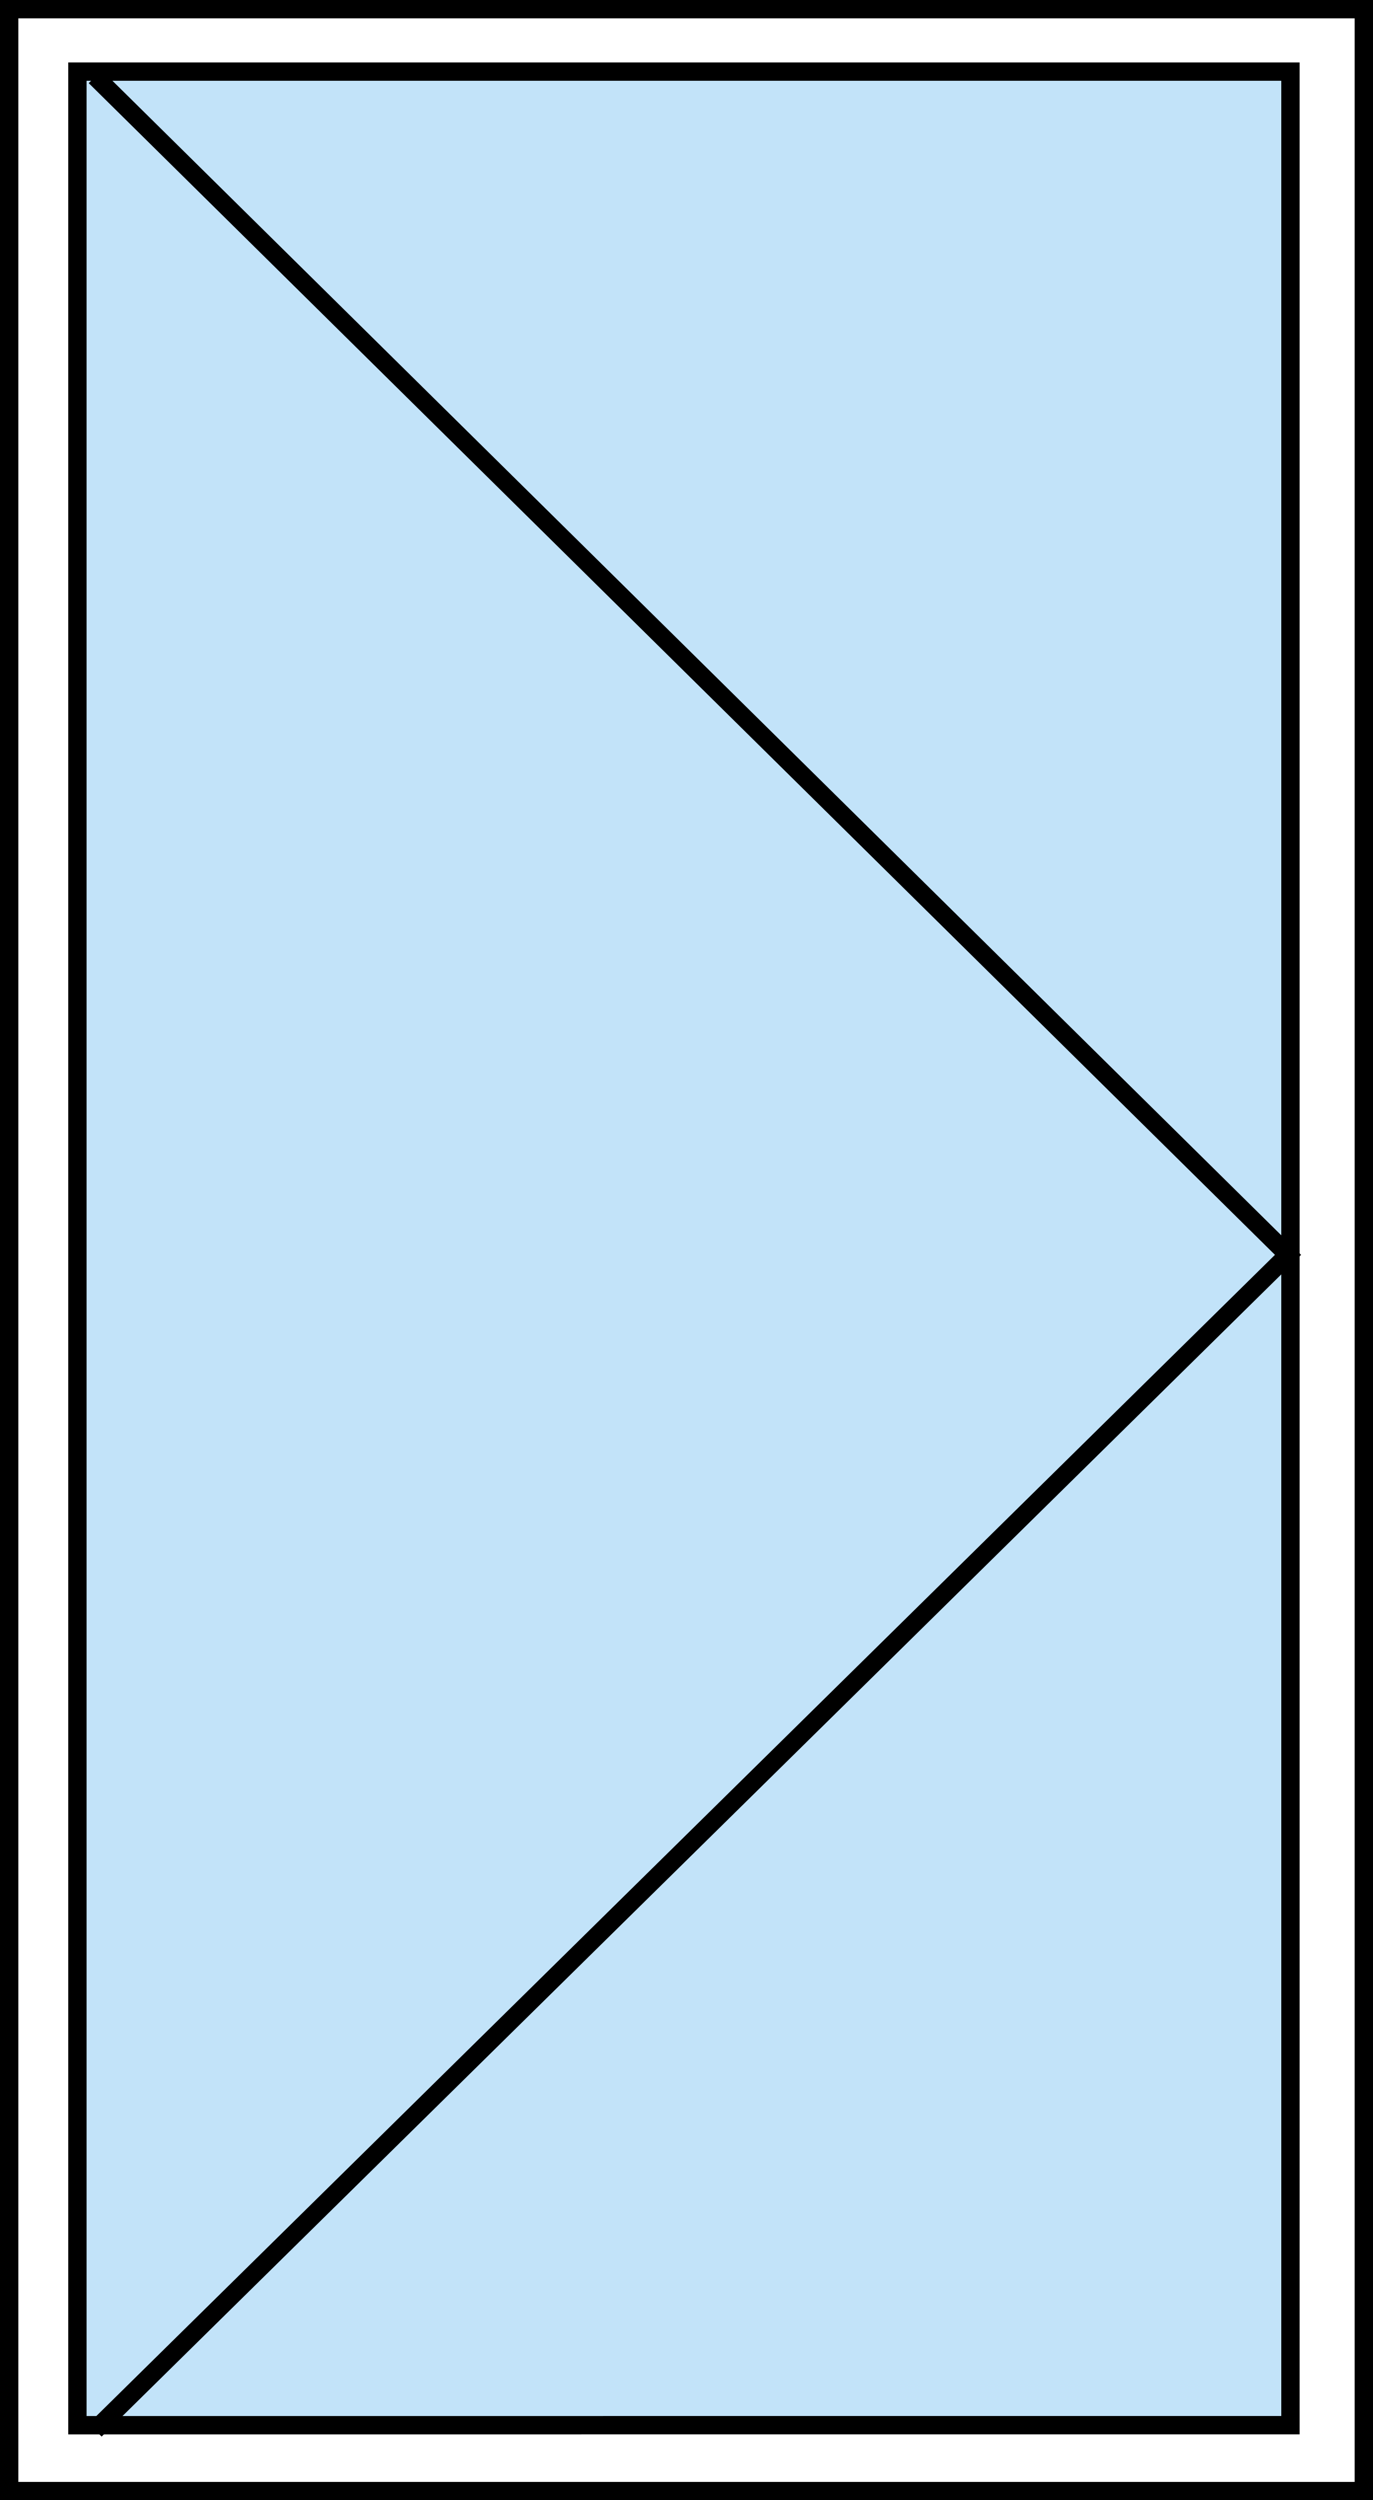 <?xml version="1.0" encoding="UTF-8" standalone="no"?>
<svg
   xmlns:dc="http://purl.org/dc/elements/1.1/"
   xmlns:cc="http://creativecommons.org/ns#"
   xmlns:rdf="http://www.w3.org/1999/02/22-rdf-syntax-ns#"
   xmlns:svg="http://www.w3.org/2000/svg"
   xmlns="http://www.w3.org/2000/svg"
   width="26.2mm"
   height="47.71mm"
   viewBox="0 0 26.2 47.71"
   version="1.1"
   id="svg3694">
  <rect x="0" y="0" width="26.2" height="47.71" fill="#808080" stroke="none"/>
  <defs
     id="defs3688">
    <clipPath
       clipPathUnits="userSpaceOnUse"
       id="clipPath956">
      <path
         d="M 0,0 H 595.276 V 841.89 H 0 Z"
         id="path954" />
    </clipPath>
    <clipPath
       clipPathUnits="userSpaceOnUse"
       id="clipPath972">
      <path
         d="M 0,0 H 595.276 V 841.89 H 0 Z"
         id="path970" />
    </clipPath>
    <clipPath
       clipPathUnits="userSpaceOnUse"
       id="clipPath972-3">
      <path
         d="M 0,0 H 595.276 V 841.89 H 0 Z"
         id="path970-6" />
    </clipPath>
    <clipPath
       clipPathUnits="userSpaceOnUse"
       id="clipPath956-7">
      <path
         d="M 0,0 H 595.276 V 841.89 H 0 Z"
         id="path954-5" />
    </clipPath>
    <clipPath
       clipPathUnits="userSpaceOnUse"
       id="clipPath4529">
      <path
         d="M 0,0 H 595.276 V 841.89 H 0 Z"
         id="path4527" />
    </clipPath>
    <clipPath
       clipPathUnits="userSpaceOnUse"
       id="clipPath4513">
      <path
         d="M 0,0 H 595.276 V 841.89 H 0 Z"
         id="path4511" />
    </clipPath>
    <clipPath
       clipPathUnits="userSpaceOnUse"
       id="clipPath6960">
      <path
         d="M 0,0 H 595.276 V 841.89 H 0 Z"
         id="path6958" />
    </clipPath>
    <clipPath
       clipPathUnits="userSpaceOnUse"
       id="clipPath9277">
      <path
         d="M 0,0 H 595.276 V 841.89 H 0 Z"
         id="path9275" />
    </clipPath>
    <clipPath
       clipPathUnits="userSpaceOnUse"
       id="clipPath12732">
      <path
         d="M 0,0 H 595.276 V 841.89 H 0 Z"
         id="path12730" />
    </clipPath>
    <clipPath
       clipPathUnits="userSpaceOnUse"
       id="clipPath12712">
      <path
         d="M 0,0 H 595.276 V 841.89 H 0 Z"
         id="path12710" />
    </clipPath>
    <clipPath
       clipPathUnits="userSpaceOnUse"
       id="clipPath16205">
      <path
         d="M 0,0 H 595.276 V 841.89 H 0 Z"
         id="path16203" />
    </clipPath>
    <clipPath
       clipPathUnits="userSpaceOnUse"
       id="clipPath16189">
      <path
         d="M 0,0 H 595.276 V 841.89 H 0 Z"
         id="path16187" />
    </clipPath>
    <clipPath
       clipPathUnits="userSpaceOnUse"
       id="clipPath16169">
      <path
         d="M 0,0 H 595.276 V 841.89 H 0 Z"
         id="path16167" />
    </clipPath>
    <clipPath
       clipPathUnits="userSpaceOnUse"
       id="clipPath19704">
      <path
         d="M 0,0 H 595.276 V 841.89 H 0 Z"
         id="path19702" />
    </clipPath>
    <clipPath
       clipPathUnits="userSpaceOnUse"
       id="clipPath19688">
      <path
         d="M 0,0 H 595.276 V 841.89 H 0 Z"
         id="path19686" />
    </clipPath>
    <clipPath
       clipPathUnits="userSpaceOnUse"
       id="clipPath19668">
      <path
         d="M 0,0 H 595.276 V 841.89 H 0 Z"
         id="path19666" />
    </clipPath>
    <clipPath
       clipPathUnits="userSpaceOnUse"
       id="clipPath23199">
      <path
         d="M 0,0 H 595.276 V 841.89 H 0 Z"
         id="path23197" />
    </clipPath>
    <clipPath
       clipPathUnits="userSpaceOnUse"
       id="clipPath23179">
      <path
         d="M 0,0 H 595.276 V 841.89 H 0 Z"
         id="path23177" />
    </clipPath>
    <clipPath
       clipPathUnits="userSpaceOnUse"
       id="clipPath25468">
      <path
         d="M 0,0 H 595.276 V 841.89 H 0 Z"
         id="path25466" />
    </clipPath>
    <clipPath
       clipPathUnits="userSpaceOnUse"
       id="clipPath25448">
      <path
         d="M 0,0 H 595.276 V 841.89 H 0 Z"
         id="path25446" />
    </clipPath>
    <clipPath
       clipPathUnits="userSpaceOnUse"
       id="clipPath27784">
      <path
         d="M 0,0 H 595.276 V 841.89 H 0 Z"
         id="path27782" />
    </clipPath>
    <clipPath
       clipPathUnits="userSpaceOnUse"
       id="clipPath27768">
      <path
         d="M 0,0 H 595.276 V 841.89 H 0 Z"
         id="path27766" />
    </clipPath>
    <clipPath
       clipPathUnits="userSpaceOnUse"
       id="clipPath27748">
      <path
         d="M 0,0 H 595.276 V 841.89 H 0 Z"
         id="path27746" />
    </clipPath>
    <clipPath
       clipPathUnits="userSpaceOnUse"
       id="clipPath30113">
      <path
         d="M 0,0 H 595.276 V 841.89 H 0 Z"
         id="path30111" />
    </clipPath>
    <clipPath
       clipPathUnits="userSpaceOnUse"
       id="clipPath30093">
      <path
         d="M 0,0 H 595.276 V 841.89 H 0 Z"
         id="path30091" />
    </clipPath>
    <clipPath
       clipPathUnits="userSpaceOnUse"
       id="clipPath30077">
      <path
         d="M 0,0 H 595.276 V 841.89 H 0 Z"
         id="path30075" />
    </clipPath>
    <clipPath
       clipPathUnits="userSpaceOnUse"
       id="clipPath30057">
      <path
         d="M 0,0 H 595.276 V 841.89 H 0 Z"
         id="path30055" />
    </clipPath>
    <clipPath
       clipPathUnits="userSpaceOnUse"
       id="clipPath33044">
      <path
         d="M 0,0 H 595.276 V 841.89 H 0 Z"
         id="path33042" />
    </clipPath>
  </defs>
  <g
     id="g6032">
    <path
       d="M 26.025,47.535 V 0.175 H 0.175 v 47.36 z"
       style="fill:#ffffff;fill-opacity:1;fill-rule:nonzero;stroke:#000000;stroke-width:0.35;stroke-linecap:butt;stroke-linejoin:miter;stroke-miterlimit:4;stroke-dasharray:none;stroke-opacity:1"
       id="path33034" />
    <path
       d="M 24.625,46.277 V 1.366 H 1.477 v 44.912 z"
       style="fill:#c2e3f9;fill-opacity:1;fill-rule:nonzero;stroke:#000000;stroke-width:0.35;stroke-linecap:butt;stroke-linejoin:miter;stroke-miterlimit:4;stroke-dasharray:none;stroke-opacity:1"
       id="path33036" />
    <g
       transform="matrix(0,0.353,0.353,0,-23,-19.477)"
       id="g33038">
      <g
         id="g33040"
         clip-path="url(#clipPath33044)">
        <g
           id="g33046"
           transform="translate(59.318,70.301)">
          <path
             d="M 0,0 C 21.231,21.494 42.46,42.988 63.691,64.482 84.866,42.988 106.043,21.494 127.219,0"
             style="fill:none;stroke:#000000;stroke-width:0.992;stroke-linecap:butt;stroke-linejoin:miter;stroke-miterlimit:4;stroke-dasharray:none;stroke-opacity:1"
             id="path33048" />
        </g>
      </g>
    </g>
  </g>
</svg>
